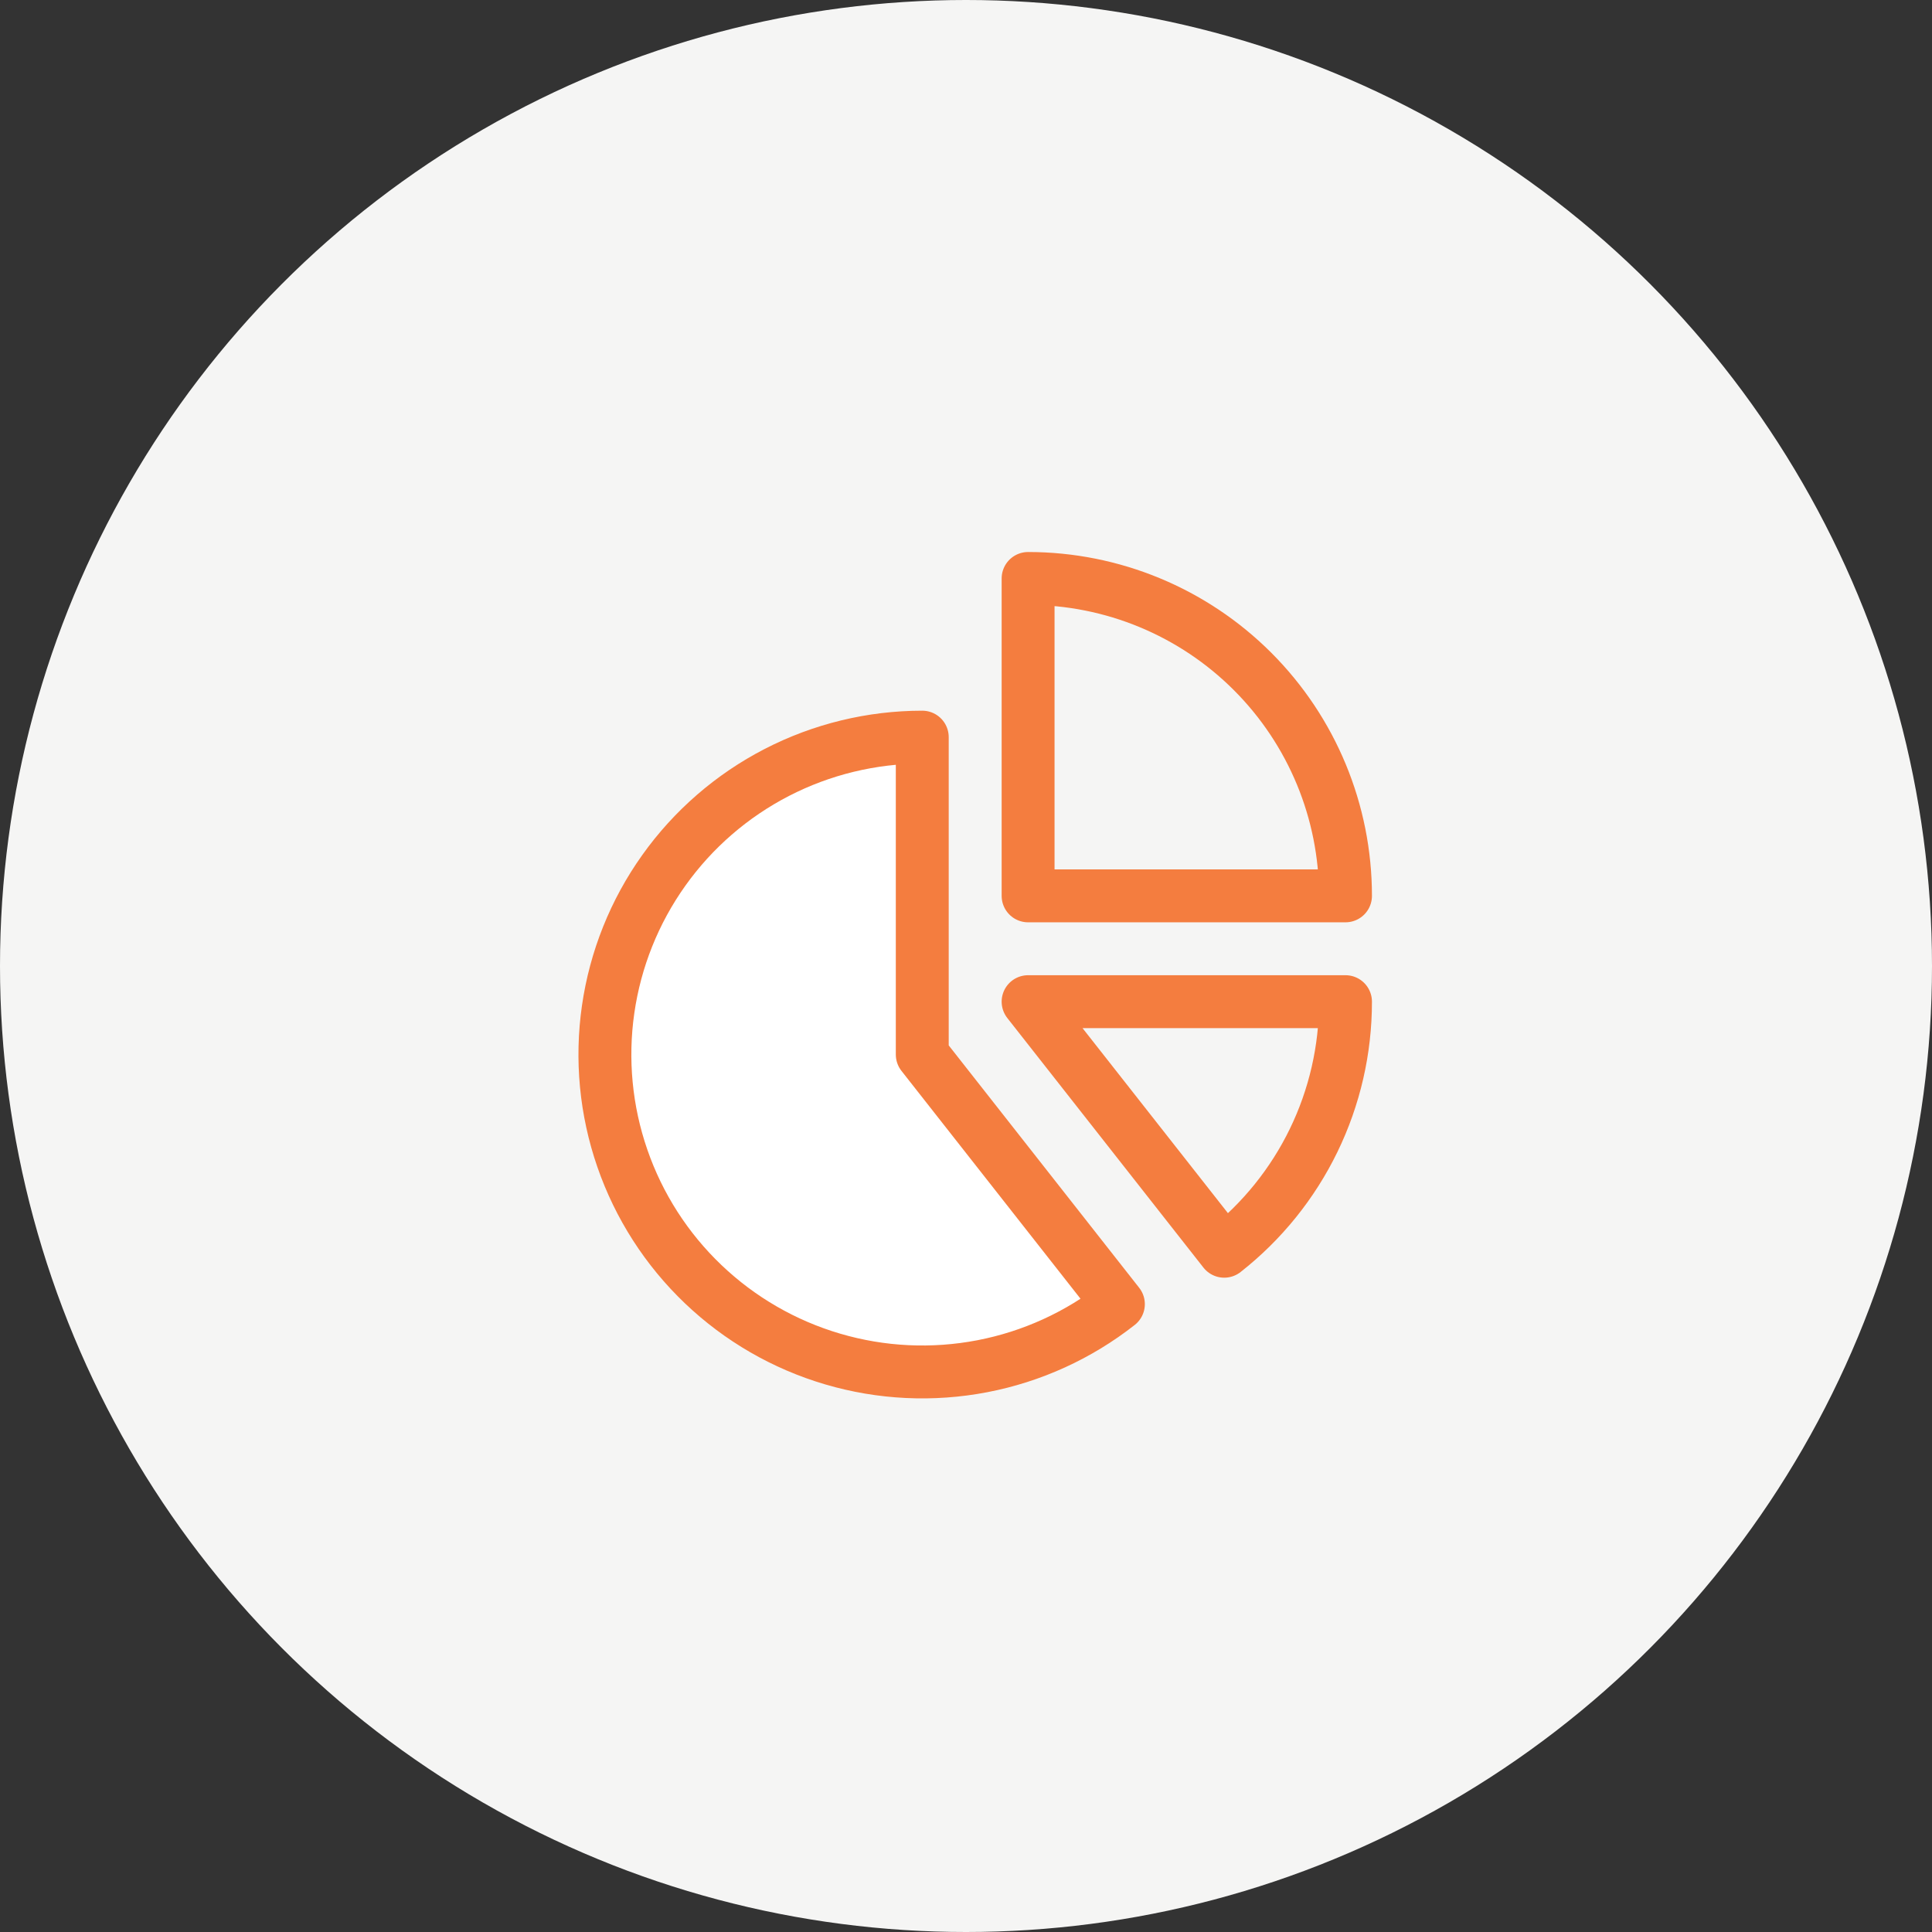 <svg width="105" height="105" viewBox="0 0 105 105" fill="none" xmlns="http://www.w3.org/2000/svg">
<rect x="0" y="0" width="105" height="105" fill="#333333" stroke="none"/>
<circle cx="52.5" cy="52.5" r="52.5" fill="#F5F5F4"/>
<path d="M55.875 31.438V48.688H73.125C73.125 44.112 71.308 39.725 68.073 36.49C64.838 33.255 60.45 31.438 55.875 31.438Z" stroke="#F47D3F" stroke-width="2.875" stroke-linecap="round" stroke-linejoin="round"/>
<path d="M50.123 57.312V40.062C47.374 40.063 44.664 40.72 42.22 41.98C39.776 43.24 37.669 45.066 36.074 47.306C34.479 49.545 33.443 52.134 33.051 54.856C32.659 57.577 32.924 60.353 33.823 62.951C34.721 65.55 36.228 67.896 38.218 69.794C40.208 71.692 42.622 73.087 45.26 73.862C47.898 74.638 50.683 74.771 53.383 74.252C56.083 73.733 58.62 72.576 60.782 70.877L50.123 57.312Z" fill="white" stroke="#F47D3F" stroke-width="2.875" stroke-linecap="round" stroke-linejoin="round"/>
<path d="M73.125 54.438H55.875L66.534 68.002C68.589 66.389 70.251 64.329 71.393 61.979C72.535 59.629 73.127 57.05 73.125 54.438Z" stroke="#F47D3F" stroke-width="2.875" stroke-linecap="round" stroke-linejoin="round"/>
</svg>
